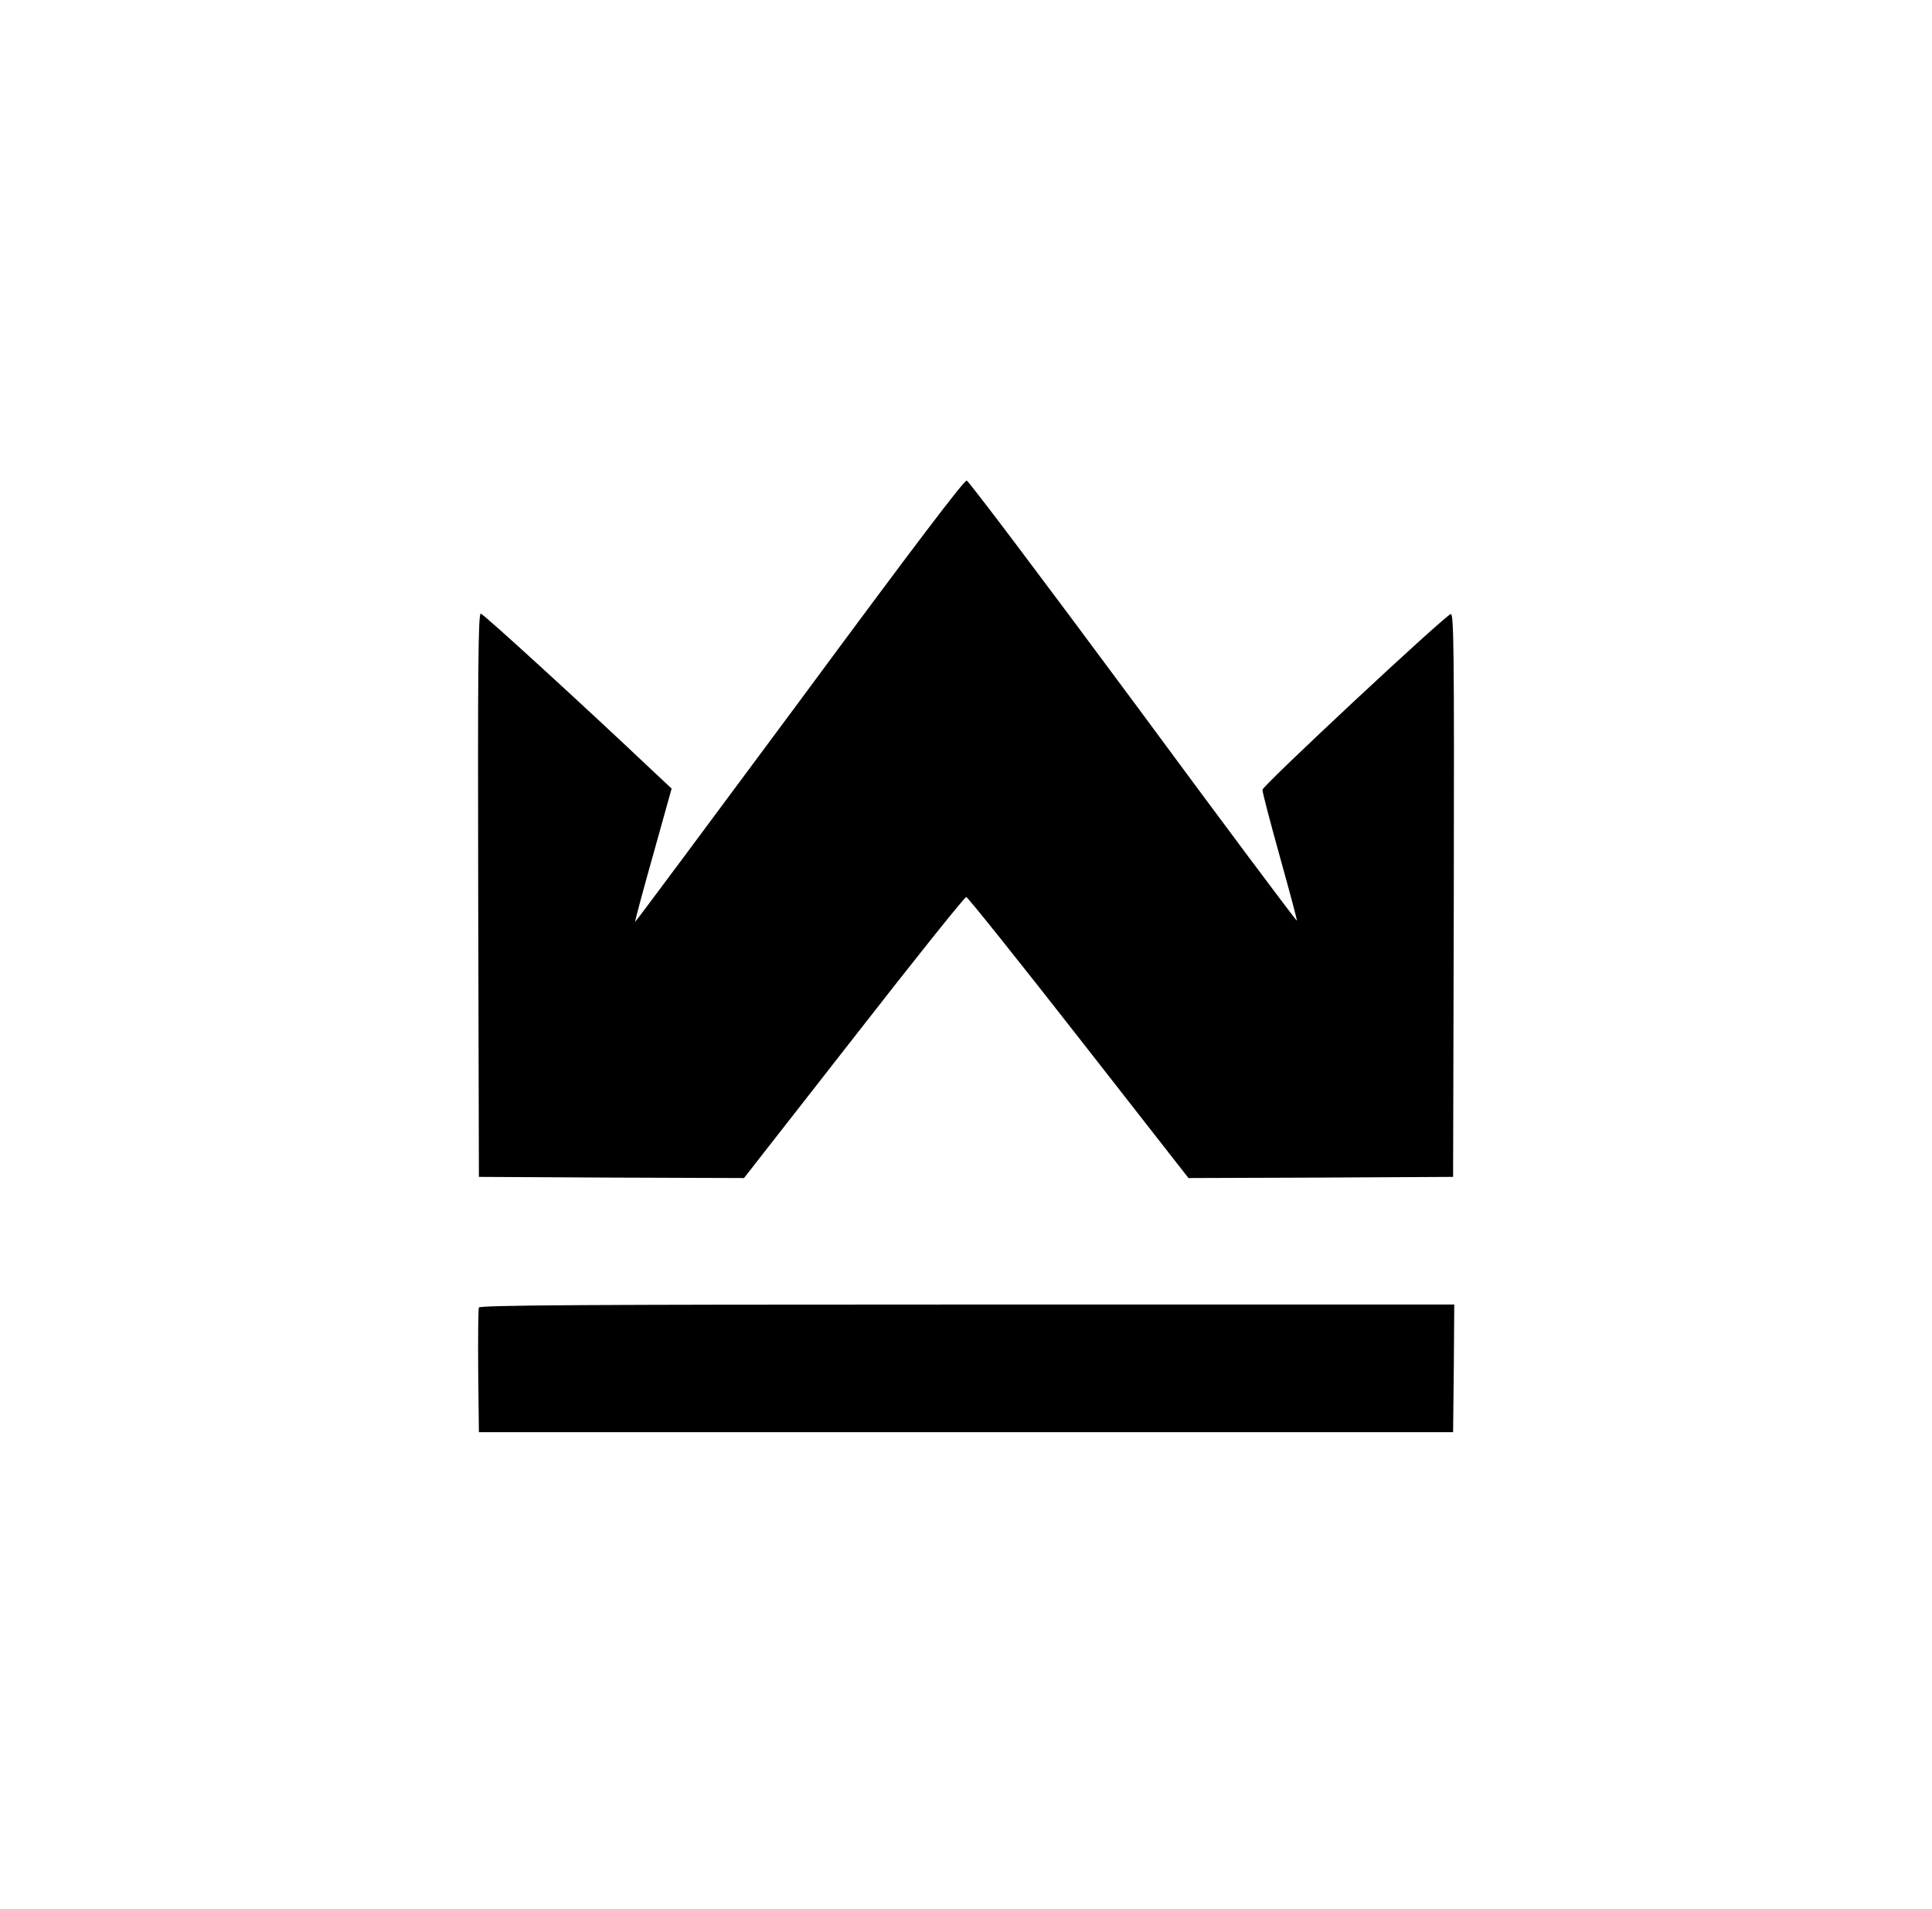 <?xml version="1.0" encoding="UTF-8"?>
<svg data-bbox="204.131 205.199 416.869 406.301" viewBox="0 0 825 815" height="1086.667" width="1100" xmlns="http://www.w3.org/2000/svg" data-type="shape">
    <g>
        <path d="M341.4 299.4c-38.5 51.9-70 94.3-70.2 94.2-.1-.2 3.3-13.1 7.7-28.6l7.9-28.3-7.7-7.2C249 301 206.3 262 205.3 262c-1.1 0-1.3 24-1.1 120.2l.3 120.3 56.6.3 56.6.2 46.9-60c25.7-33 47.3-60 48-60 .6 0 22.2 27 48 60l46.9 60 56.5-.2 56.5-.3.3-120.3c.2-105.5 0-120.3-1.3-120-2.4.5-80.3 73.2-80.4 75-.1.9 3.3 13.7 7.4 28.5 4.1 14.7 7.4 27 7.3 27.4-.2.3-31.6-41.7-69.8-93.5-38.3-51.7-70.3-94.2-71.2-94.4-1.1-.2-22.3 27.7-71.4 94.2z"/>
        <path d="M204.5 558.3c-.3.7-.4 12.9-.3 27.2l.3 26h416l.3-27.3.2-27.2H413c-167 0-208.2.3-208.5 1.3z"/>
    </g>
</svg>
